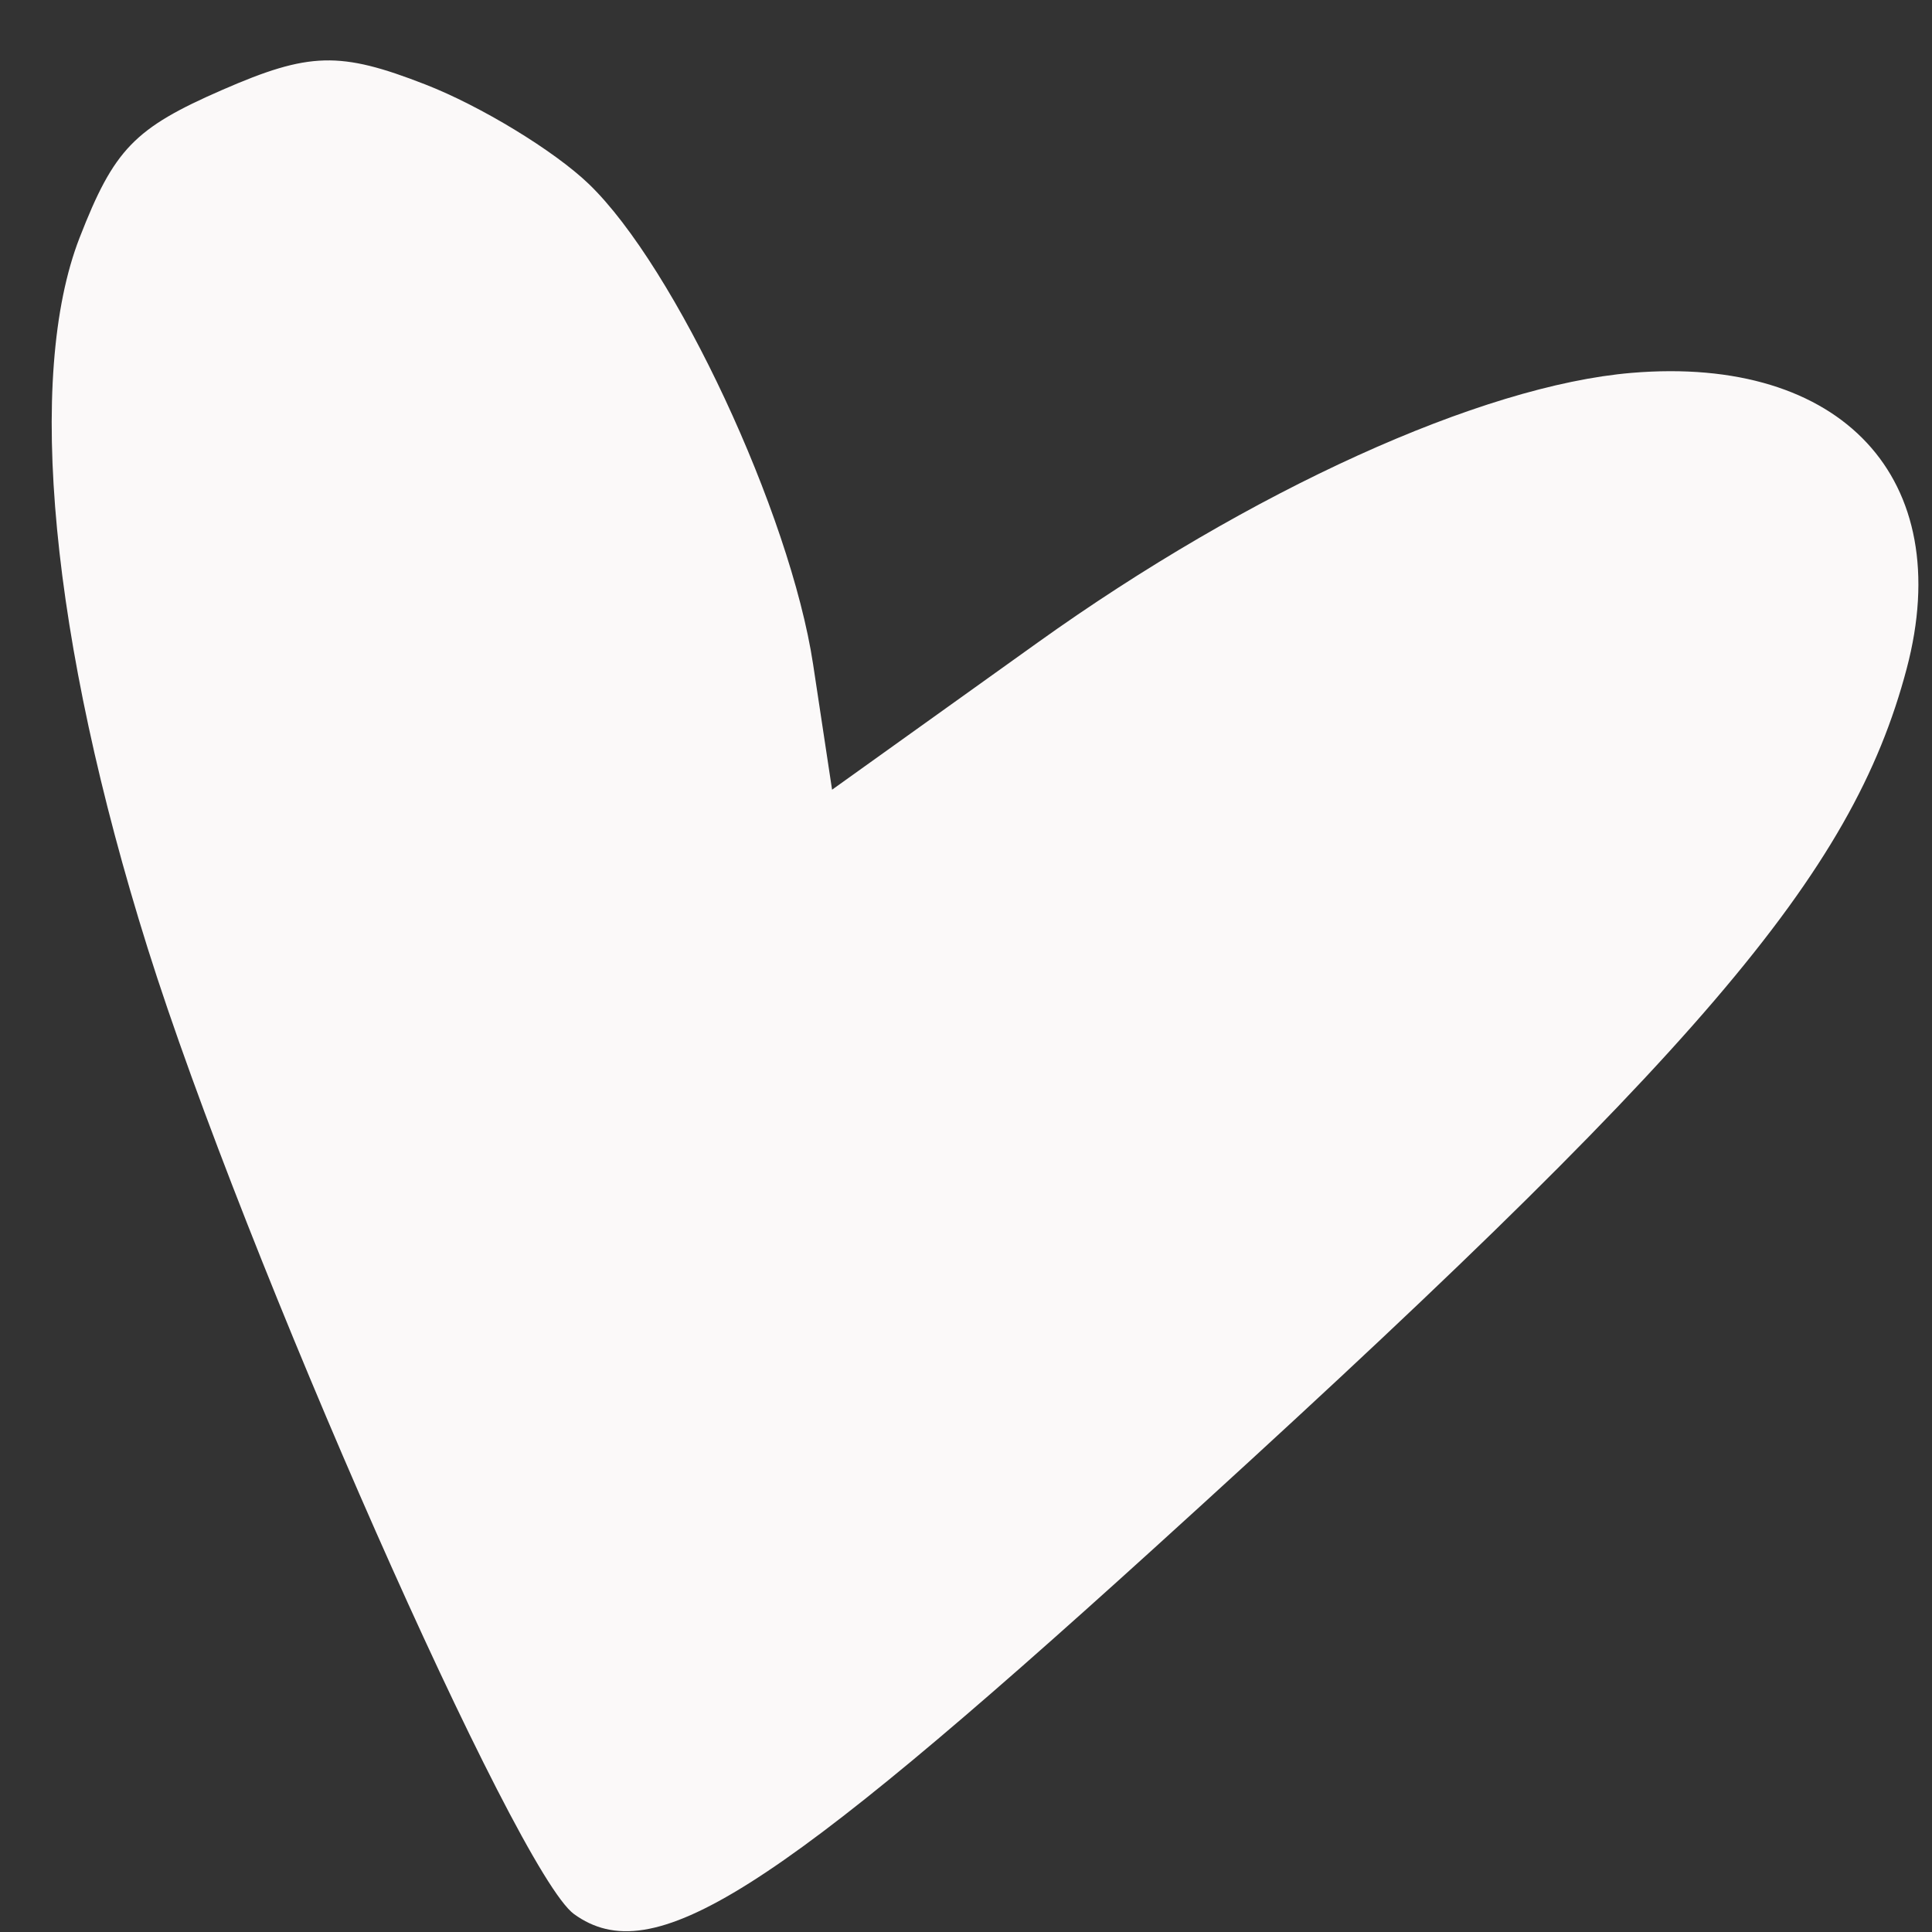 <?xml version="1.0" encoding="UTF-8"?> <svg xmlns="http://www.w3.org/2000/svg" width="28" height="28" viewBox="0 0 28 28" fill="none"><rect x="0" y="0" width="28" height="28" fill="#333333" stroke="none"/><path fill-rule="evenodd" clip-rule="evenodd" d="M23.646 5.404C21.467 5.587 18.12 7.107 15.034 9.316L12.059 11.445L11.784 9.627C11.452 7.437 9.785 3.868 8.532 2.665C8.032 2.185 6.966 1.536 6.164 1.224C4.925 0.741 4.482 0.753 3.221 1.303C1.947 1.858 1.653 2.162 1.154 3.444C0.371 5.454 0.737 9.276 2.14 13.742C3.543 18.206 7.486 27.138 8.32 27.741C9.455 28.561 11.165 27.482 16.713 22.45C24.632 15.267 26.841 12.687 27.633 9.691C28.361 6.937 26.696 5.147 23.646 5.404Z" fill="#FBF9F9"></path></svg> 